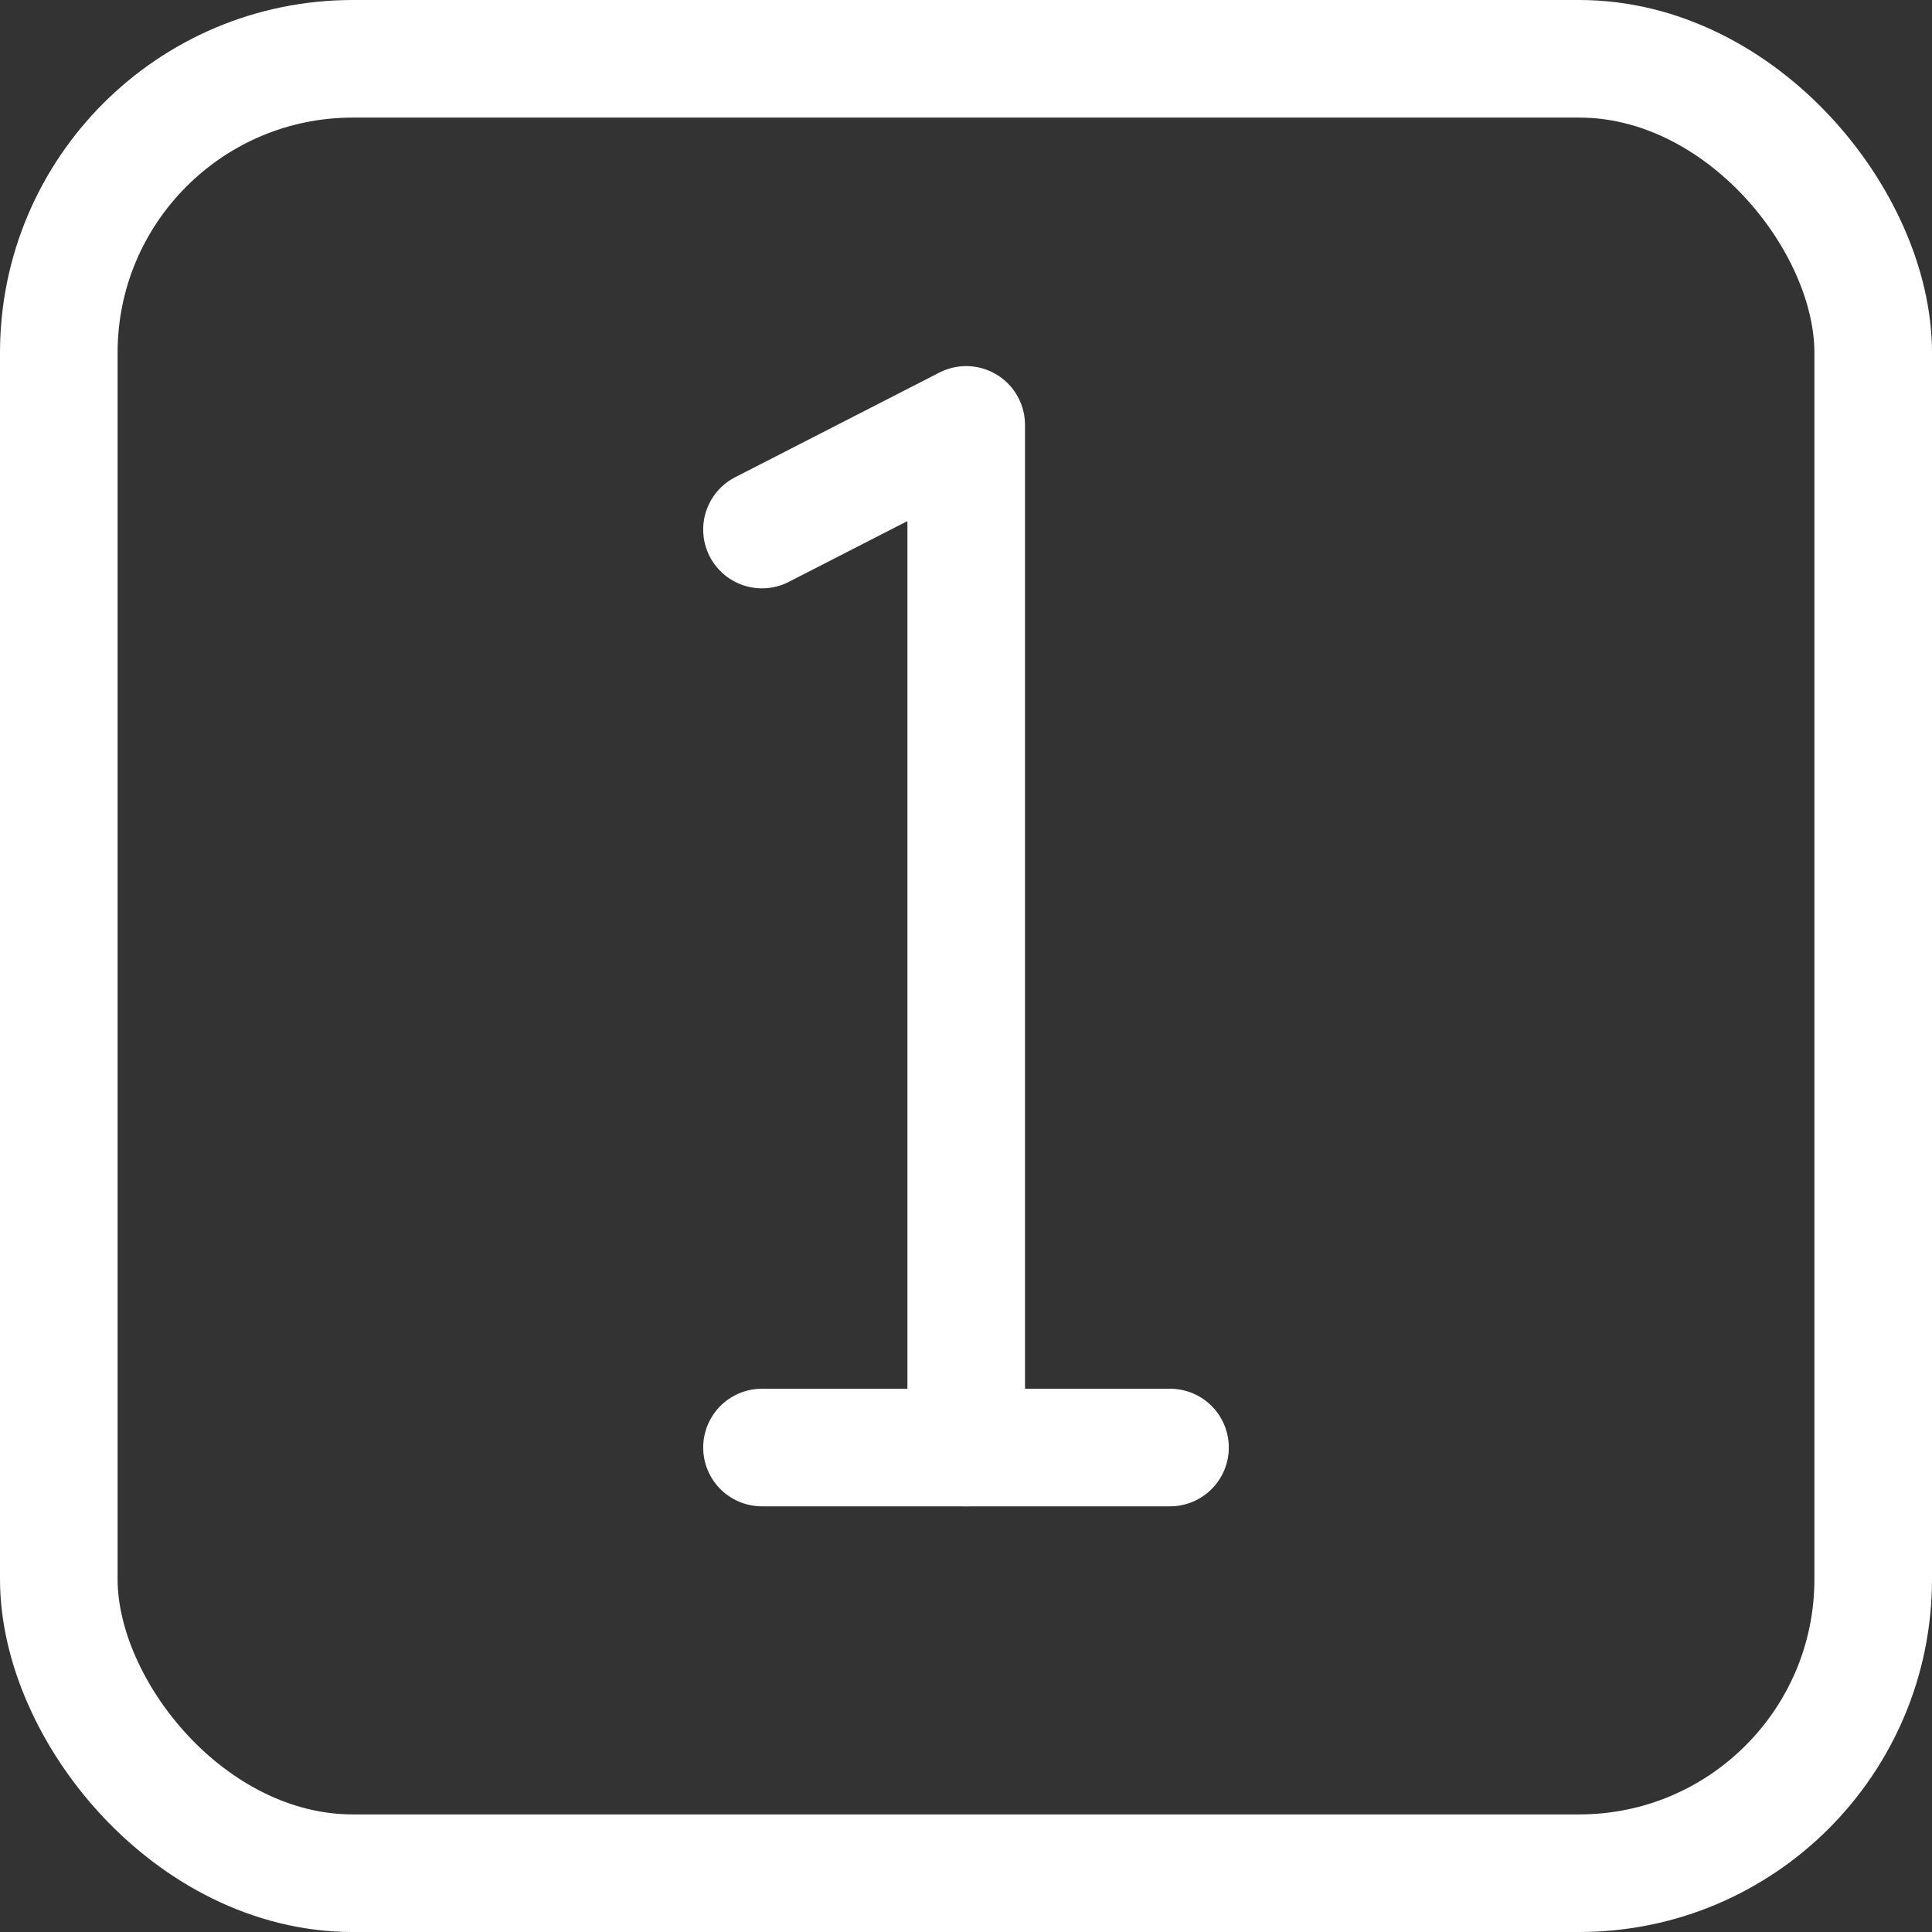<?xml version="1.0" encoding="UTF-8"?><svg id="Ebene_2" xmlns="http://www.w3.org/2000/svg" viewBox="0 0 49.29 49.29"><rect x="0" y="0" width="49.29" height="49.29" fill="#333333" stroke="none"/><defs><style>.cls-1{stroke-miterlimit:10;}.cls-1,.cls-2{fill:none;stroke:#fff;stroke-linecap:round;stroke-width:3px;}.cls-2{stroke-linejoin:round;}</style></defs><g id="Ebene_1-2"><rect class="cls-1" x="1.5" y="1.5" width="46.29" height="46.29" rx="7.5" ry="7.5"/><polyline class="cls-2" points="24.65 36.93 24.65 10.84 19.44 13.51"/><line class="cls-2" x1="19.44" y1="36.93" x2="29.85" y2="36.93"/></g></svg>